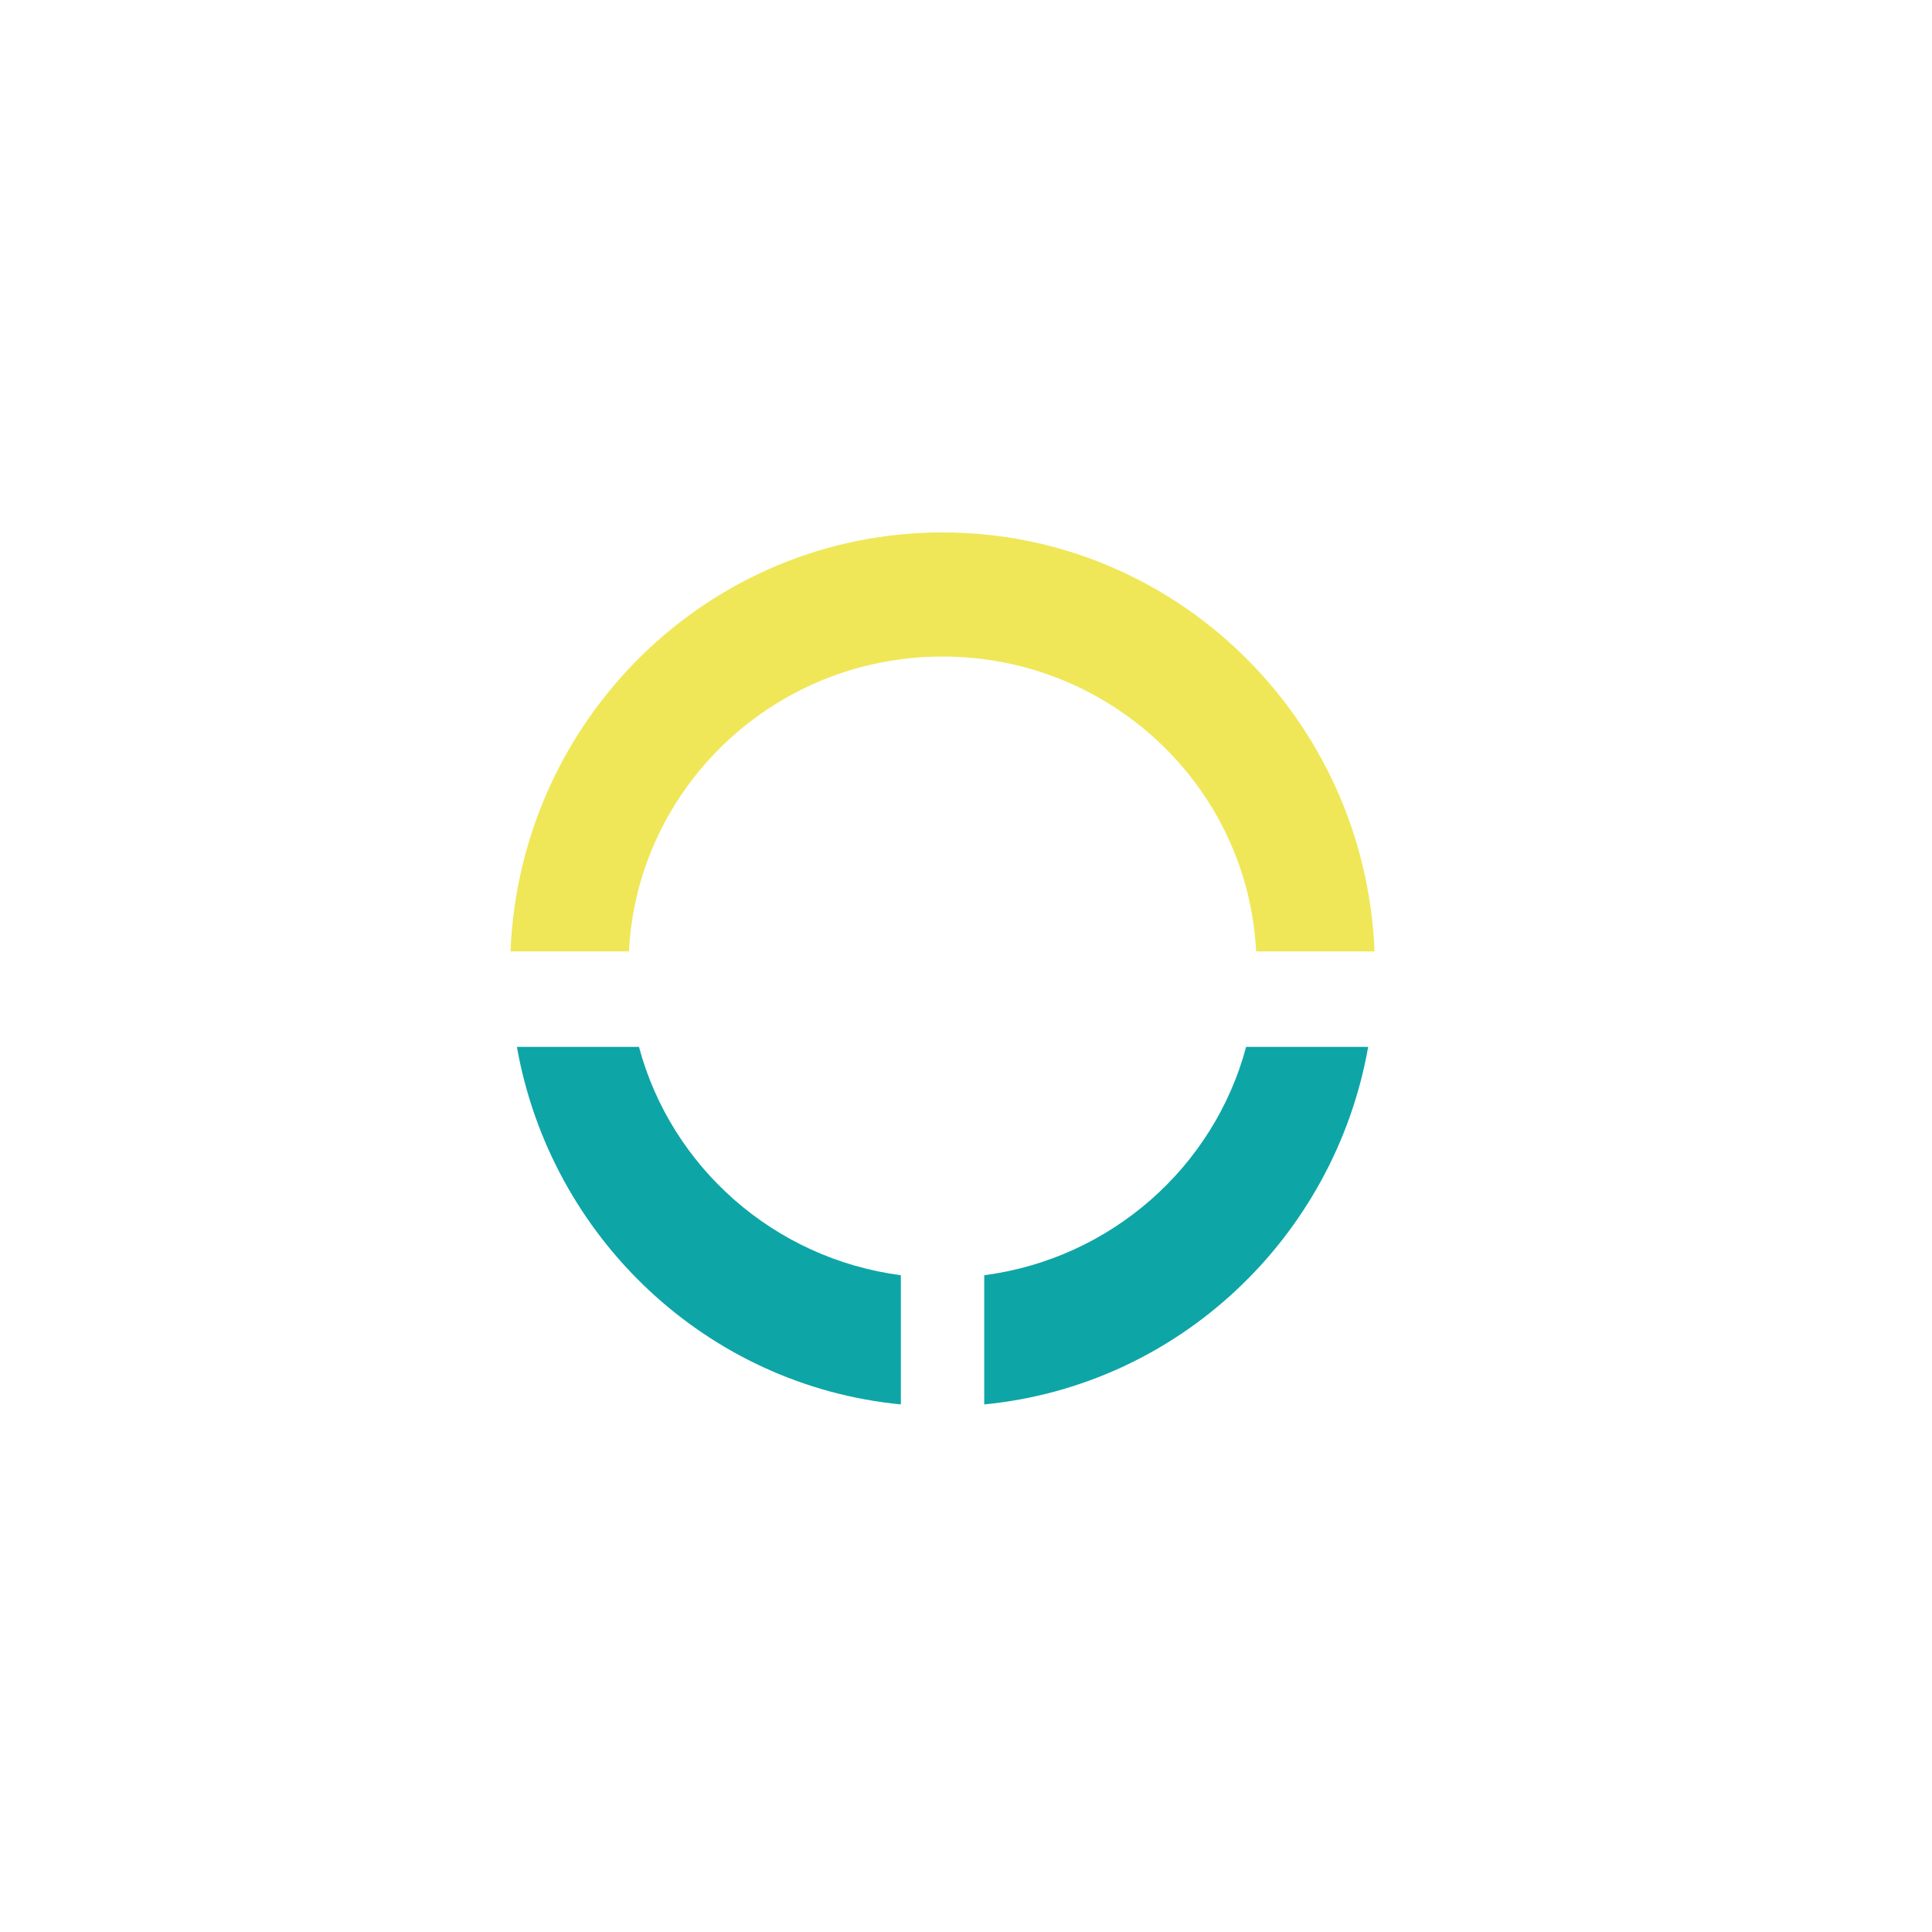 <?xml version="1.0" encoding="UTF-8"?>
<svg id="Ebene_1" data-name="Ebene 1" xmlns="http://www.w3.org/2000/svg" viewBox="0 0 595.28 595.28">
  <defs>
    <style>
      .cls-1 {
        fill: #0ea5a7;
      }

      .cls-2 {
        fill: #efe757;
      }
    </style>
  </defs>
  <path class="cls-2" d="M290.41,202.29c51.78,0,94.05,40.25,96.62,90.85h36.49c-2.88-71.79-61.37-129.09-133.11-129.09s-130.22,57.3-133.11,129.09h36.49c2.57-50.6,44.85-90.85,96.62-90.85Z"/>
  <path class="cls-1" d="M196.88,322.56h-37.61c10.41,58.82,58.6,104.39,118.3,110.16v-39.8c-39.09-5.13-70.8-33.35-80.69-70.36Z"/>
  <path class="cls-1" d="M421.56,322.56h-37.61c-9.88,37.01-41.6,65.23-80.69,70.36v39.8c59.69-5.77,107.89-51.35,118.3-110.16Z"/>
</svg>